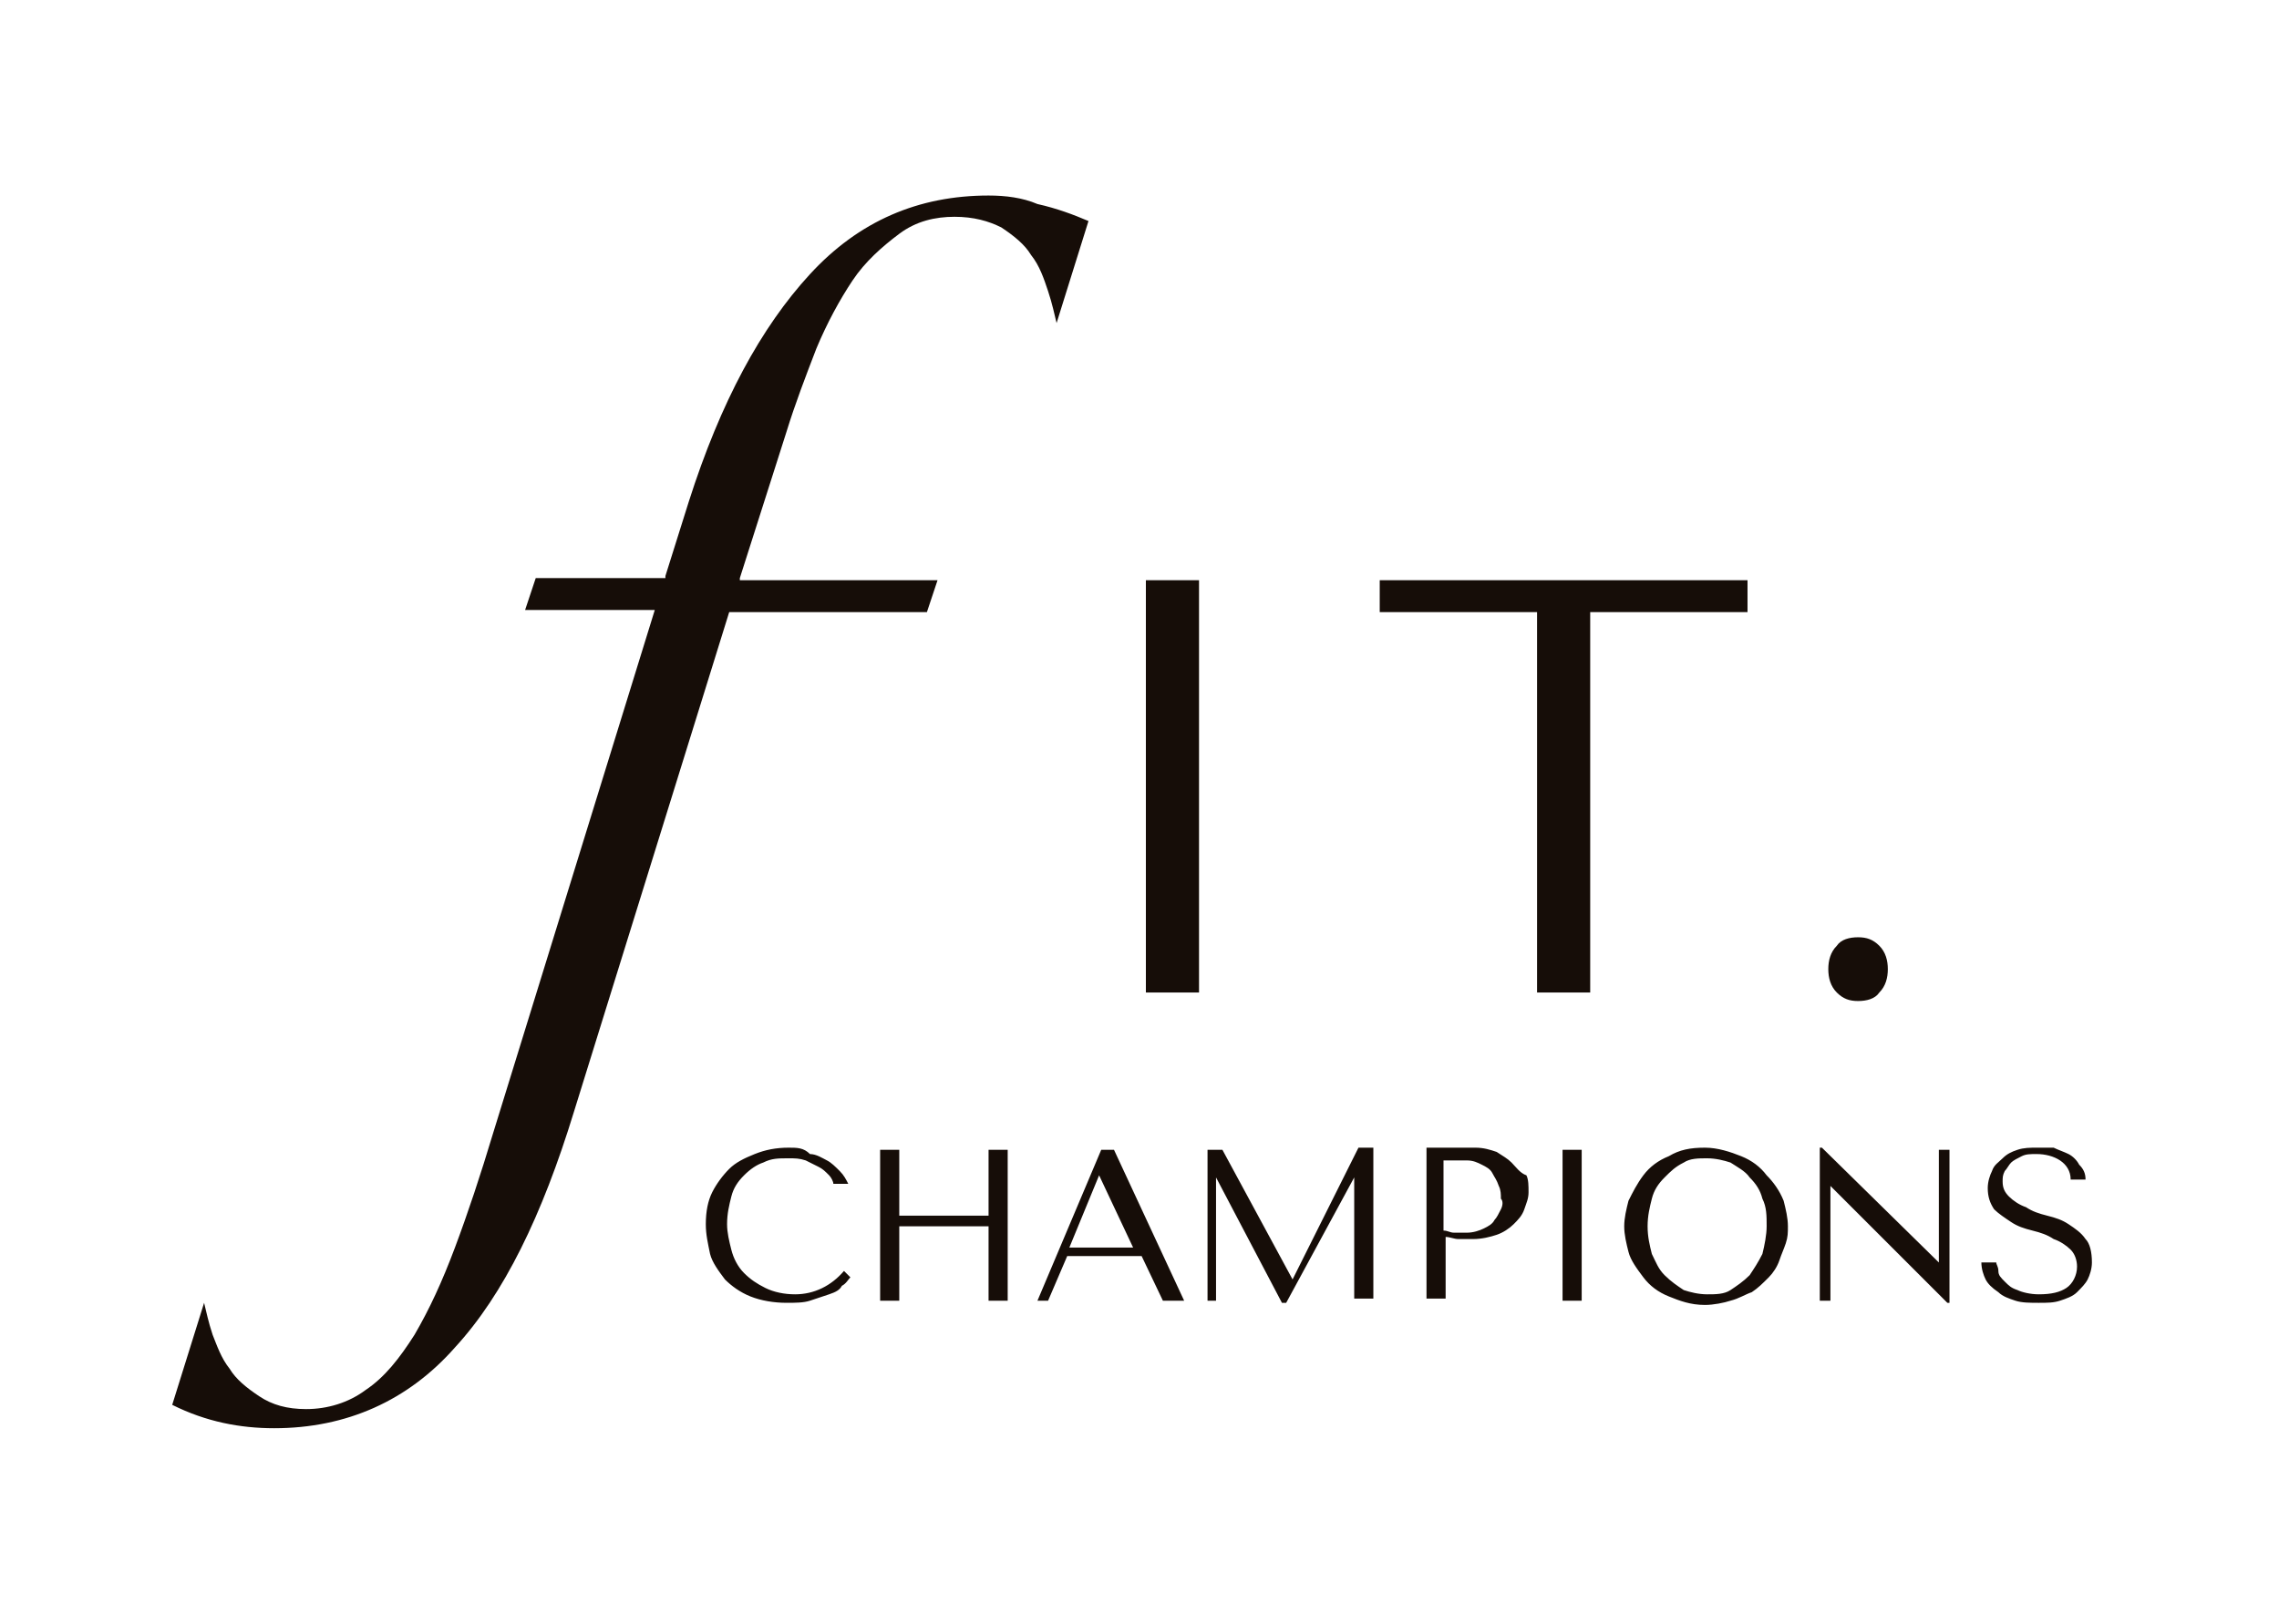 <?xml version="1.0" encoding="UTF-8"?> <svg xmlns="http://www.w3.org/2000/svg" xmlns:xlink="http://www.w3.org/1999/xlink" version="1.1" id="Слой_1" x="0px" y="0px" viewBox="0 0 107.2 76.4" style="enable-background:new 0 0 107.2 76.4;" xml:space="preserve"> <style type="text/css"> .st0{fill:#160D08;} </style> <path class="st0" d="M83.1,55.3c-0.3-0.4-0.7-0.7-1.2-0.9c-0.5-0.2-1.1-0.4-1.7-0.4c-0.7,0-1.2,0.1-1.7,0.4 c-0.5,0.2-0.9,0.5-1.2,0.9c-0.3,0.4-0.5,0.8-0.7,1.2c-0.1,0.4-0.2,0.8-0.2,1.2c0,0.4,0.1,0.8,0.2,1.2c0.1,0.4,0.4,0.8,0.7,1.2 c0.3,0.4,0.7,0.7,1.2,0.9c0.5,0.2,1,0.4,1.7,0.4c0.4,0,0.9-0.1,1.2-0.2c0.4-0.1,0.7-0.3,1-0.4c0.3-0.2,0.5-0.4,0.8-0.7 c0.2-0.2,0.4-0.5,0.5-0.8c0.1-0.3,0.2-0.5,0.3-0.8c0.1-0.3,0.1-0.5,0.1-0.8c0-0.4-0.1-0.8-0.2-1.2C83.7,56,83.4,55.6,83.1,55.3z M82.9,59c-0.2,0.4-0.4,0.7-0.6,1c-0.3,0.3-0.6,0.5-0.9,0.7c-0.3,0.2-0.7,0.2-1.1,0.2c-0.4,0-0.8-0.1-1.1-0.2 c-0.3-0.2-0.6-0.4-0.9-0.7c-0.3-0.3-0.4-0.6-0.6-1c-0.1-0.4-0.2-0.8-0.2-1.3c0-0.5,0.1-0.9,0.2-1.3c0.1-0.4,0.3-0.7,0.6-1 c0.3-0.3,0.5-0.5,0.9-0.7c0.3-0.2,0.7-0.2,1.1-0.2c0.4,0,0.8,0.1,1.1,0.2c0.3,0.2,0.7,0.4,0.9,0.7c0.3,0.3,0.5,0.6,0.6,1 c0.2,0.4,0.2,0.8,0.2,1.3C83.1,58.1,83,58.6,82.9,59z M60.8,60.2L60.8,60.2l-3.3-6.1h-0.7v7.1h0.4v-5.8h0l3.1,5.9h0.2l3.2-5.9h0v5.7 h0.9v-7.1h-0.7L60.8,60.2z M46.5,57.2h-4.2v-3.1h-0.9v7.1h0.9v-3.5h4.2v3.5h0.9v-7.1h-0.9V57.2z M51.8,54.1l-3,7.1h0.5l0.9-2.1h3.5 l1,2.1h1l-3.3-7.1H51.8z M50.3,58.7l1.4-3.4h0l1.6,3.4H50.3z M98.1,58.3c-0.2-0.3-0.5-0.5-0.8-0.7c-0.3-0.2-0.6-0.3-1-0.4 c-0.4-0.1-0.7-0.2-1-0.4c-0.3-0.1-0.6-0.3-0.8-0.5c-0.2-0.2-0.3-0.4-0.3-0.7c0-0.2,0-0.3,0.1-0.5c0.1-0.1,0.2-0.3,0.3-0.4 c0.1-0.1,0.3-0.2,0.5-0.3c0.2-0.1,0.4-0.1,0.7-0.1c0.4,0,0.8,0.1,1.1,0.3c0.3,0.2,0.5,0.5,0.5,0.9h0.7c0-0.3-0.1-0.5-0.3-0.7 c-0.1-0.2-0.3-0.4-0.5-0.5c-0.2-0.1-0.5-0.2-0.7-0.3C96.4,54,96.1,54,95.8,54c-0.3,0-0.6,0-0.9,0.1c-0.3,0.1-0.5,0.2-0.7,0.4 c-0.2,0.2-0.4,0.3-0.5,0.6c-0.1,0.2-0.2,0.5-0.2,0.8c0,0.4,0.1,0.7,0.3,1c0.2,0.2,0.5,0.4,0.8,0.6c0.3,0.2,0.6,0.3,1,0.4 c0.4,0.1,0.7,0.2,1,0.4c0.3,0.1,0.6,0.3,0.8,0.5c0.2,0.2,0.3,0.5,0.3,0.8c0,0.4-0.2,0.8-0.5,1c-0.3,0.2-0.7,0.3-1.3,0.3 c-0.4,0-0.8-0.1-1-0.2c-0.3-0.1-0.4-0.2-0.6-0.4C94.1,60.1,94,60,94,59.8c0-0.2-0.1-0.3-0.1-0.4h-0.7c0,0.3,0.1,0.6,0.2,0.8 c0.1,0.2,0.3,0.4,0.6,0.6c0.2,0.2,0.5,0.3,0.8,0.4c0.3,0.1,0.7,0.1,1.1,0.1c0.4,0,0.7,0,1-0.1c0.3-0.1,0.6-0.2,0.8-0.4 c0.2-0.2,0.4-0.4,0.5-0.6c0.1-0.2,0.2-0.5,0.2-0.8C98.4,58.9,98.3,58.5,98.1,58.3z M91.3,59.5L91.3,59.5L85.7,54h-0.1v7.2h0.5v-5.4 h0l5.5,5.5h0.1v-7.2h-0.5V59.5z M73.5,61.2h0.9v-7.1h-0.9V61.2z M71.1,54.7c-0.2-0.2-0.4-0.3-0.7-0.5c-0.3-0.1-0.6-0.2-1-0.2h-2.3 v7.1H68v-2.9c0.2,0,0.4,0.1,0.6,0.1c0.2,0,0.4,0,0.7,0c0.4,0,0.8-0.1,1.1-0.2c0.3-0.1,0.6-0.3,0.8-0.5s0.4-0.4,0.5-0.7 c0.1-0.3,0.2-0.5,0.2-0.8c0-0.3,0-0.6-0.1-0.8C71.5,55.2,71.3,54.9,71.1,54.7z M70.6,56.9c-0.1,0.2-0.2,0.4-0.3,0.5 c-0.1,0.2-0.3,0.3-0.5,0.4C69.6,57.9,69.3,58,69,58c-0.2,0-0.4,0-0.6,0c-0.2,0-0.3-0.1-0.5-0.1v-3.3H69c0.3,0,0.5,0.1,0.7,0.2 c0.2,0.1,0.4,0.2,0.5,0.4c0.1,0.2,0.2,0.3,0.3,0.6c0.1,0.2,0.1,0.4,0.1,0.6C70.7,56.5,70.7,56.7,70.6,56.9z M37.4,60.9 c-0.5,0-1-0.1-1.4-0.3c-0.4-0.2-0.7-0.4-1-0.7c-0.3-0.3-0.5-0.7-0.6-1.1c-0.1-0.4-0.2-0.8-0.2-1.2c0-0.5,0.1-0.9,0.2-1.3 c0.1-0.4,0.3-0.7,0.6-1c0.3-0.3,0.6-0.5,0.9-0.6c0.4-0.2,0.7-0.2,1.2-0.2c0.3,0,0.5,0,0.8,0.1c0.2,0.1,0.4,0.2,0.6,0.3 c0.2,0.1,0.3,0.2,0.5,0.4c0.1,0.1,0.2,0.3,0.2,0.4h0.7c-0.1-0.2-0.2-0.4-0.4-0.6c-0.2-0.2-0.4-0.4-0.6-0.5c-0.2-0.1-0.5-0.3-0.8-0.3 C37.8,54,37.5,54,37.1,54c-0.6,0-1.1,0.1-1.6,0.3c-0.5,0.2-0.9,0.4-1.2,0.7c-0.3,0.3-0.6,0.7-0.8,1.1c-0.2,0.4-0.3,0.9-0.3,1.5 c0,0.5,0.1,0.9,0.2,1.4c0.1,0.4,0.4,0.8,0.7,1.2c0.3,0.3,0.7,0.6,1.2,0.8c0.5,0.2,1.1,0.3,1.7,0.3c0.4,0,0.8,0,1.1-0.1 c0.3-0.1,0.6-0.2,0.9-0.3c0.3-0.1,0.5-0.2,0.6-0.4c0.2-0.1,0.3-0.3,0.4-0.4l-0.3-0.3C39.1,60.5,38.3,60.9,37.4,60.9z"></path> <path class="st0" d="M53.9,46.7h2.5V27.3h-2.5V46.7z M64.9,28.8h7.4v17.9h2.5V28.8h7.4v-1.5H64.9V28.8z M88.4,44.5 c-0.3-0.3-0.6-0.4-1-0.4c-0.4,0-0.8,0.1-1,0.4c-0.3,0.3-0.4,0.7-0.4,1.1c0,0.4,0.1,0.8,0.4,1.1c0.3,0.3,0.6,0.4,1,0.4 c0.4,0,0.8-0.1,1-0.4c0.3-0.3,0.4-0.7,0.4-1.1S88.7,44.8,88.4,44.5z M46.5,9.2c-3.3,0-6.1,1.2-8.4,3.7c-2.3,2.5-4.2,6-5.7,10.7 l-1.1,3.5l0,0.1h-6.1l-0.5,1.5h6.1l-7.6,24.6c-0.6,2-1.2,3.8-1.8,5.4c-0.6,1.6-1.2,2.9-1.9,4.1c-0.7,1.1-1.4,2-2.3,2.6 c-0.8,0.6-1.8,0.9-2.8,0.9c-0.9,0-1.6-0.2-2.2-0.6c-0.6-0.4-1.1-0.8-1.4-1.3c-0.4-0.5-0.6-1.1-0.8-1.6c-0.2-0.6-0.3-1.1-0.4-1.5 l-1.5,4.8c1.6,0.8,3.2,1.1,4.8,1.1c3.4,0,6.3-1.3,8.5-3.8c2.3-2.5,4.1-6.2,5.6-11.1l7.3-23.5h9.3l0.5-1.5h-9.3l0-0.1l2.2-6.9 c0.4-1.3,0.9-2.6,1.4-3.9c0.5-1.2,1.1-2.3,1.7-3.2c0.6-0.9,1.4-1.6,2.2-2.2c0.8-0.6,1.7-0.8,2.6-0.8c0.9,0,1.6,0.2,2.2,0.5 c0.6,0.4,1.1,0.8,1.4,1.3c0.4,0.5,0.6,1.1,0.8,1.7c0.2,0.6,0.3,1.1,0.4,1.5l1.5-4.8c-0.7-0.3-1.5-0.6-2.4-0.8 C48.1,9.3,47.3,9.2,46.5,9.2z"></path> </svg> 